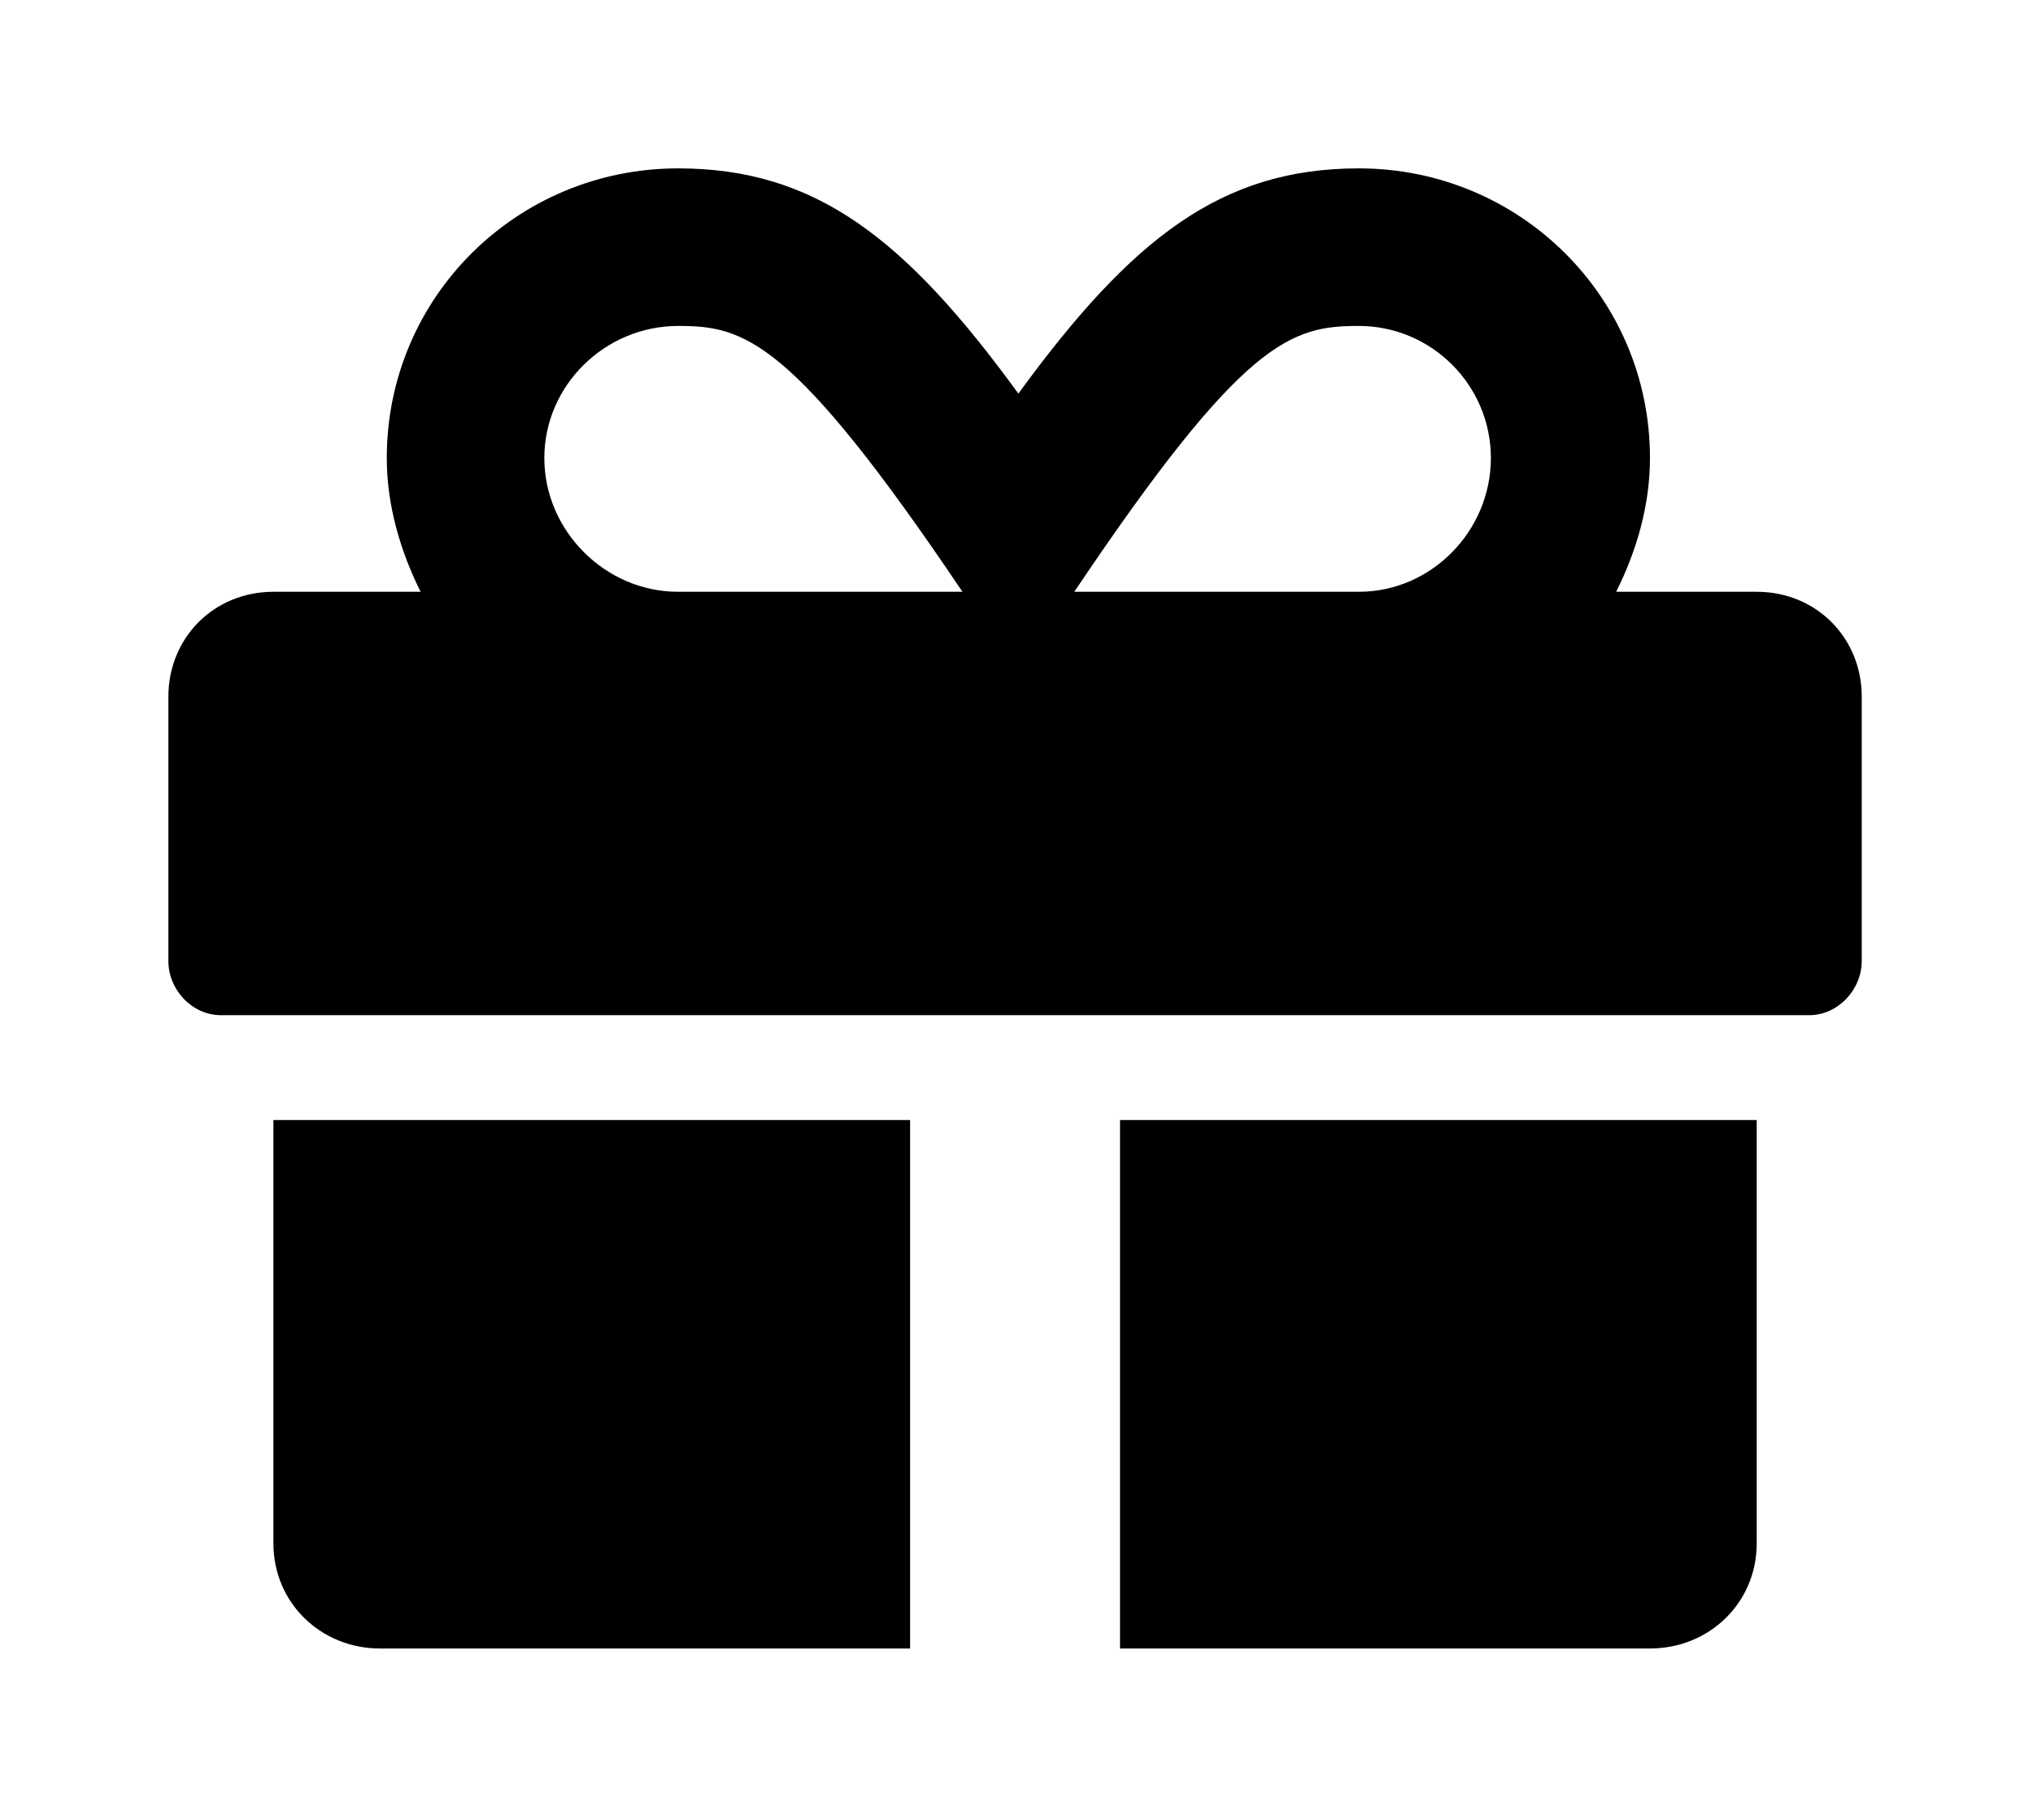 <?xml version='1.0' encoding='UTF-8'?>
<!-- This file was generated by dvisvgm 2.13.3 -->
<svg version='1.1' xmlns='http://www.w3.org/2000/svg' xmlns:xlink='http://www.w3.org/1999/xlink' viewBox='-215.18 -215.18 35.752 32'>
<title>\faGift</title>
<desc Packages='' CommandUnicode='U+1F381' UnicodePackages='[utf8]{inputenc}'/>
<defs>
<path id='g0-121' d='M.618 0C.618 .349 .897 .618 1.245 .618H4.364V-2.491H.618V0ZM5.599 .618H8.717C9.066 .618 9.345 .349 9.345 0V-2.491H5.599V.618ZM9.345-5.599H8.518C8.638-5.838 8.717-6.107 8.717-6.386C8.717-7.333 7.95-8.09 7.004-8.09C6.197-8.09 5.669-7.681 5.001-6.765C4.334-7.681 3.806-8.09 2.999-8.09C2.052-8.09 1.285-7.333 1.285-6.386C1.285-6.107 1.365-5.838 1.484-5.599H.618C.269-5.599 0-5.33 0-4.981V-3.427C0-3.258 .139-3.108 .309-3.108H9.654C9.823-3.108 9.963-3.258 9.963-3.427V-4.981C9.963-5.33 9.694-5.599 9.345-5.599ZM2.999-5.599C2.57-5.599 2.212-5.958 2.212-6.386S2.57-7.163 2.999-7.163C3.387-7.163 3.666-7.093 4.672-5.599H2.999ZM7.004-5.599H5.33C6.326-7.083 6.605-7.163 7.004-7.163C7.432-7.163 7.781-6.814 7.781-6.386S7.432-5.599 7.004-5.599Z'/>
</defs>
<g id='page1' transform='scale(2.989)'>
<use x='-71' y='-62.91' xlink:href='#g0-121'/>
</g>
</svg>
